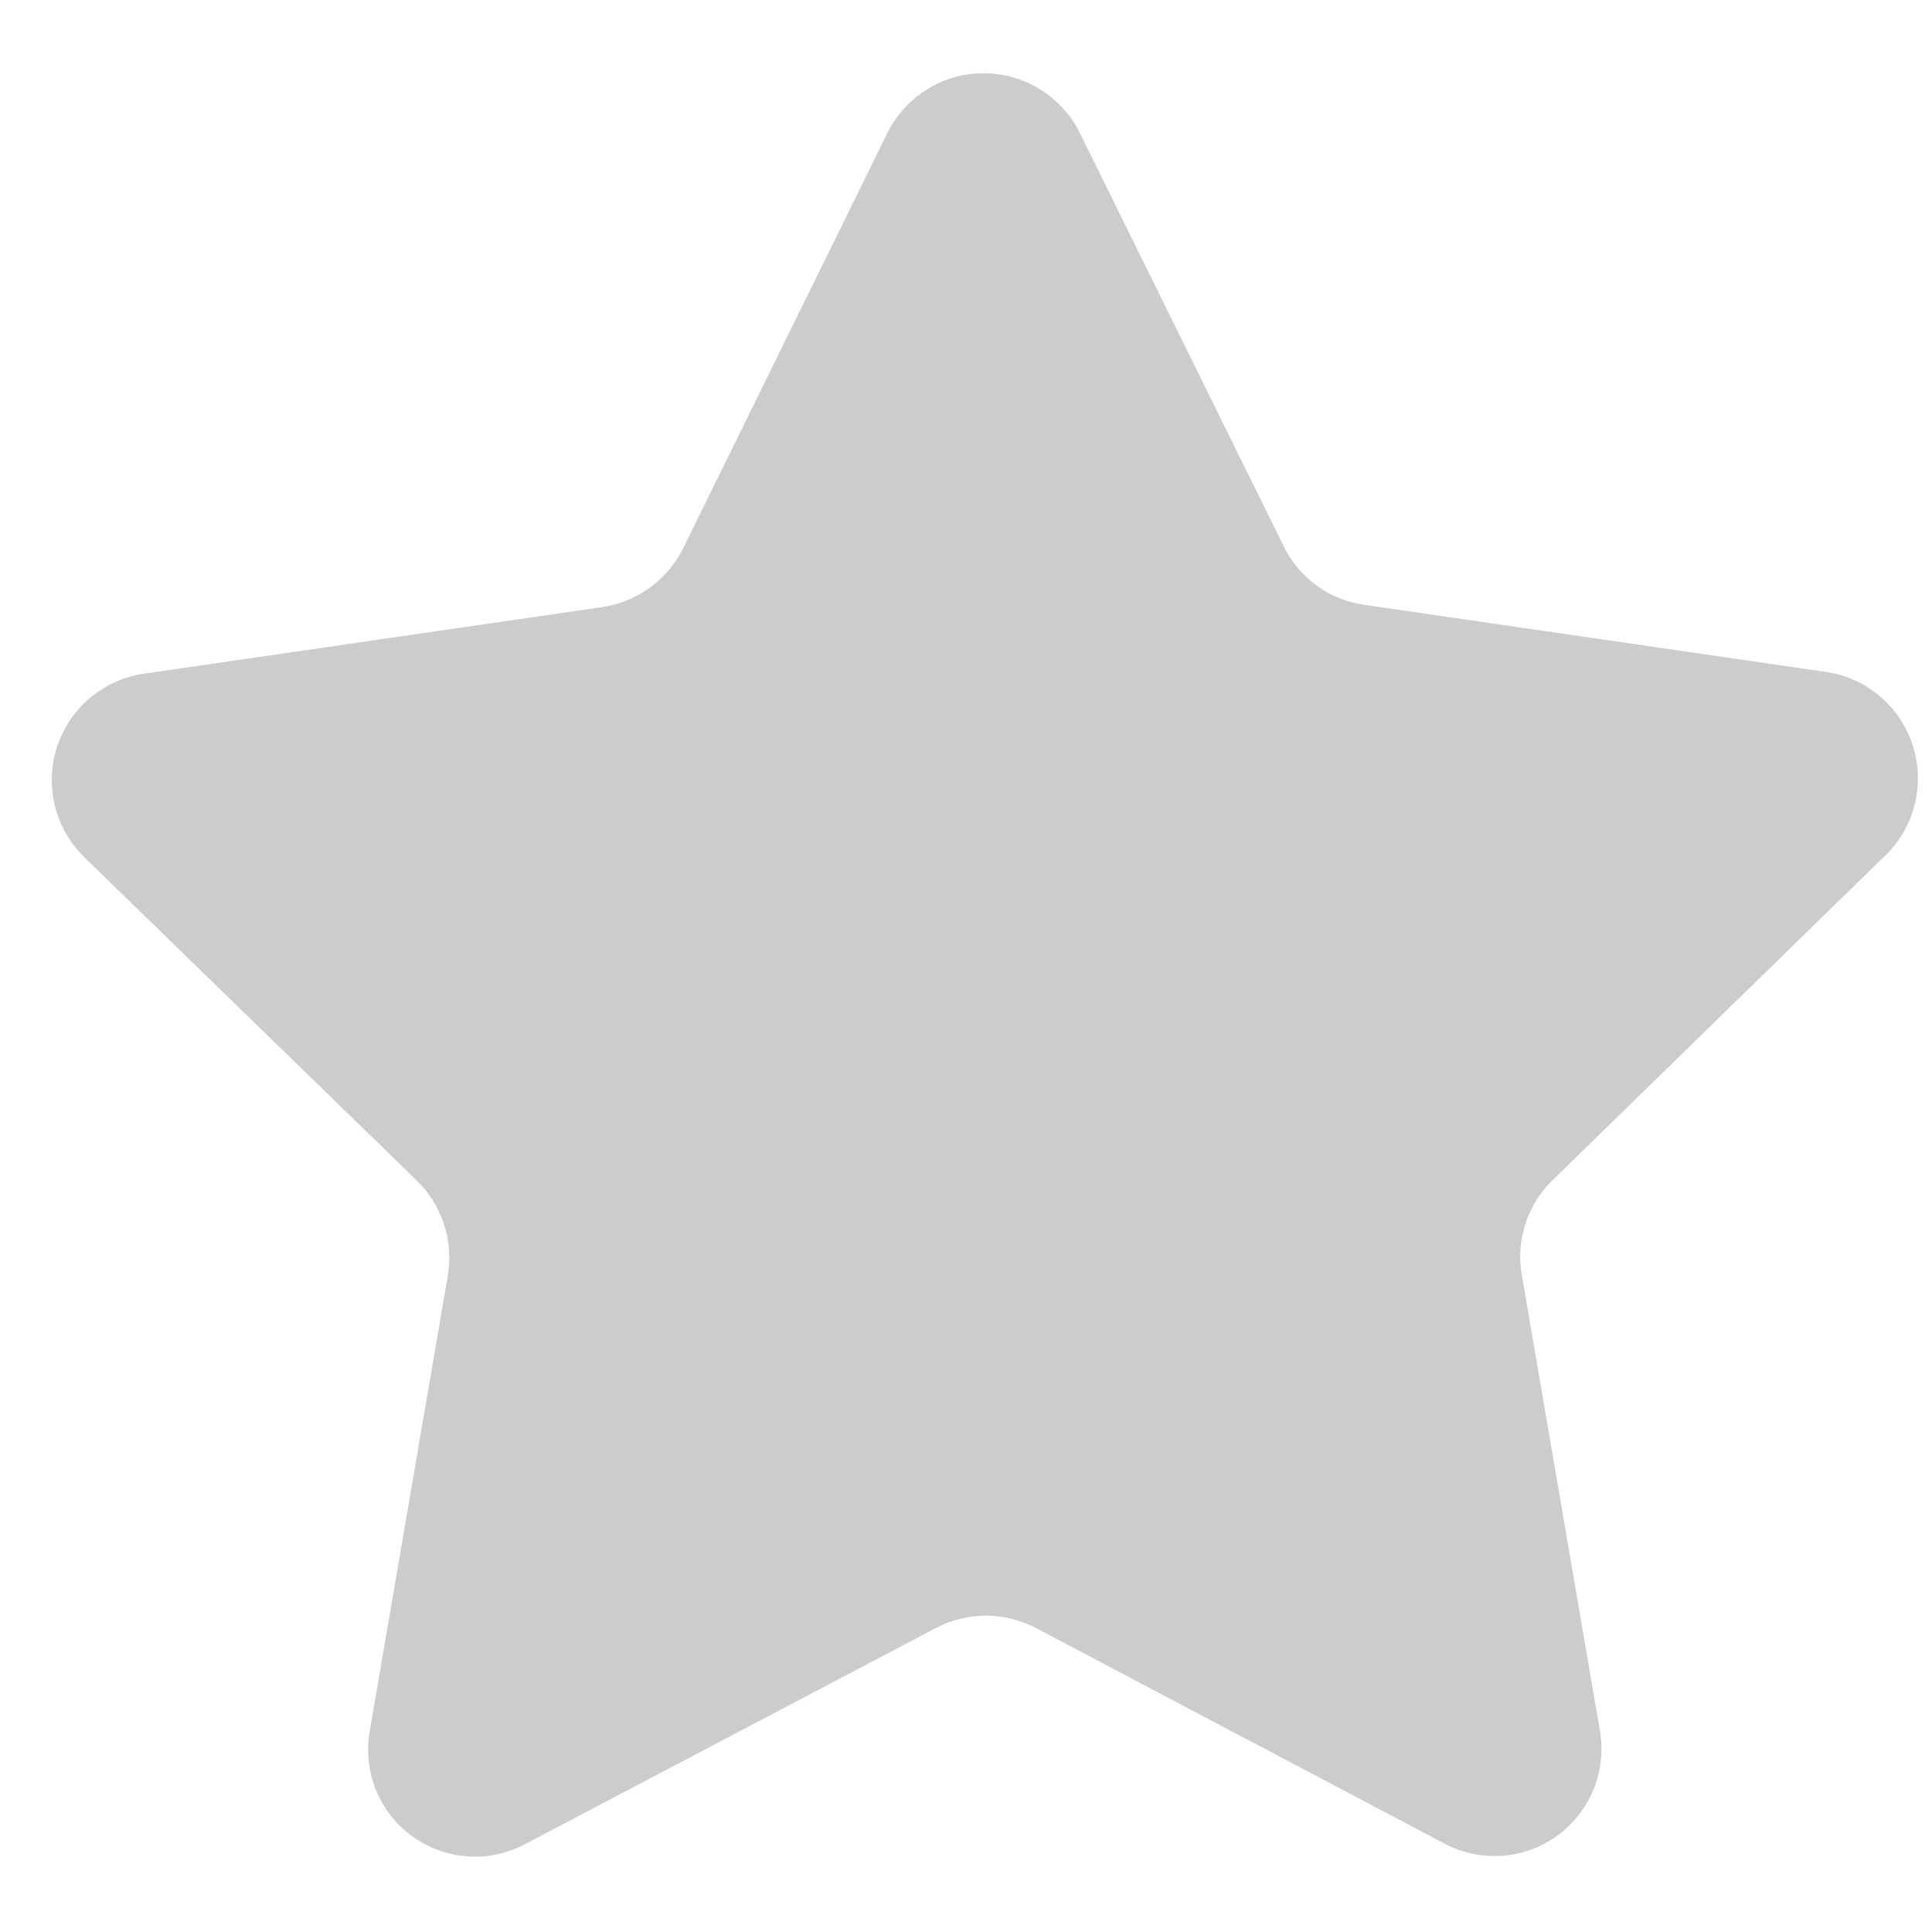 <svg width="15" height="15" viewBox="0 0 15 15" fill="none" xmlns="http://www.w3.org/2000/svg">
<path d="M8.386 1.037L9.976 4.26C10.037 4.378 10.126 4.479 10.235 4.555C10.343 4.631 10.469 4.68 10.6 4.697L14.151 5.213C14.309 5.231 14.459 5.294 14.582 5.395C14.706 5.495 14.798 5.629 14.848 5.78C14.898 5.932 14.904 6.094 14.865 6.249C14.826 6.403 14.743 6.543 14.627 6.652L12.055 9.162C11.958 9.256 11.886 9.372 11.844 9.5C11.802 9.628 11.792 9.764 11.815 9.897L12.422 13.44C12.448 13.593 12.431 13.75 12.372 13.893C12.313 14.037 12.216 14.161 12.091 14.252C11.965 14.343 11.817 14.398 11.662 14.408C11.508 14.419 11.353 14.387 11.216 14.314L8.041 12.639C7.922 12.577 7.789 12.544 7.654 12.544C7.52 12.544 7.387 12.577 7.268 12.639L4.075 14.319C3.938 14.391 3.784 14.424 3.629 14.413C3.475 14.402 3.326 14.348 3.201 14.257C3.075 14.166 2.978 14.041 2.919 13.898C2.861 13.754 2.844 13.597 2.87 13.444L3.477 9.902C3.499 9.769 3.489 9.633 3.447 9.505C3.405 9.377 3.333 9.261 3.237 9.167L0.651 6.652C0.541 6.543 0.463 6.406 0.426 6.255C0.389 6.104 0.395 5.946 0.443 5.798C0.492 5.65 0.58 5.519 0.698 5.419C0.817 5.319 0.961 5.254 1.114 5.231L4.665 4.715C4.797 4.697 4.923 4.648 5.032 4.572C5.141 4.496 5.231 4.395 5.294 4.277L6.879 1.054C6.945 0.911 7.051 0.789 7.183 0.703C7.315 0.617 7.469 0.57 7.627 0.569C7.785 0.567 7.94 0.61 8.074 0.693C8.209 0.776 8.317 0.895 8.386 1.037Z" fill="black" fill-opacity="0.2"/>
</svg>
